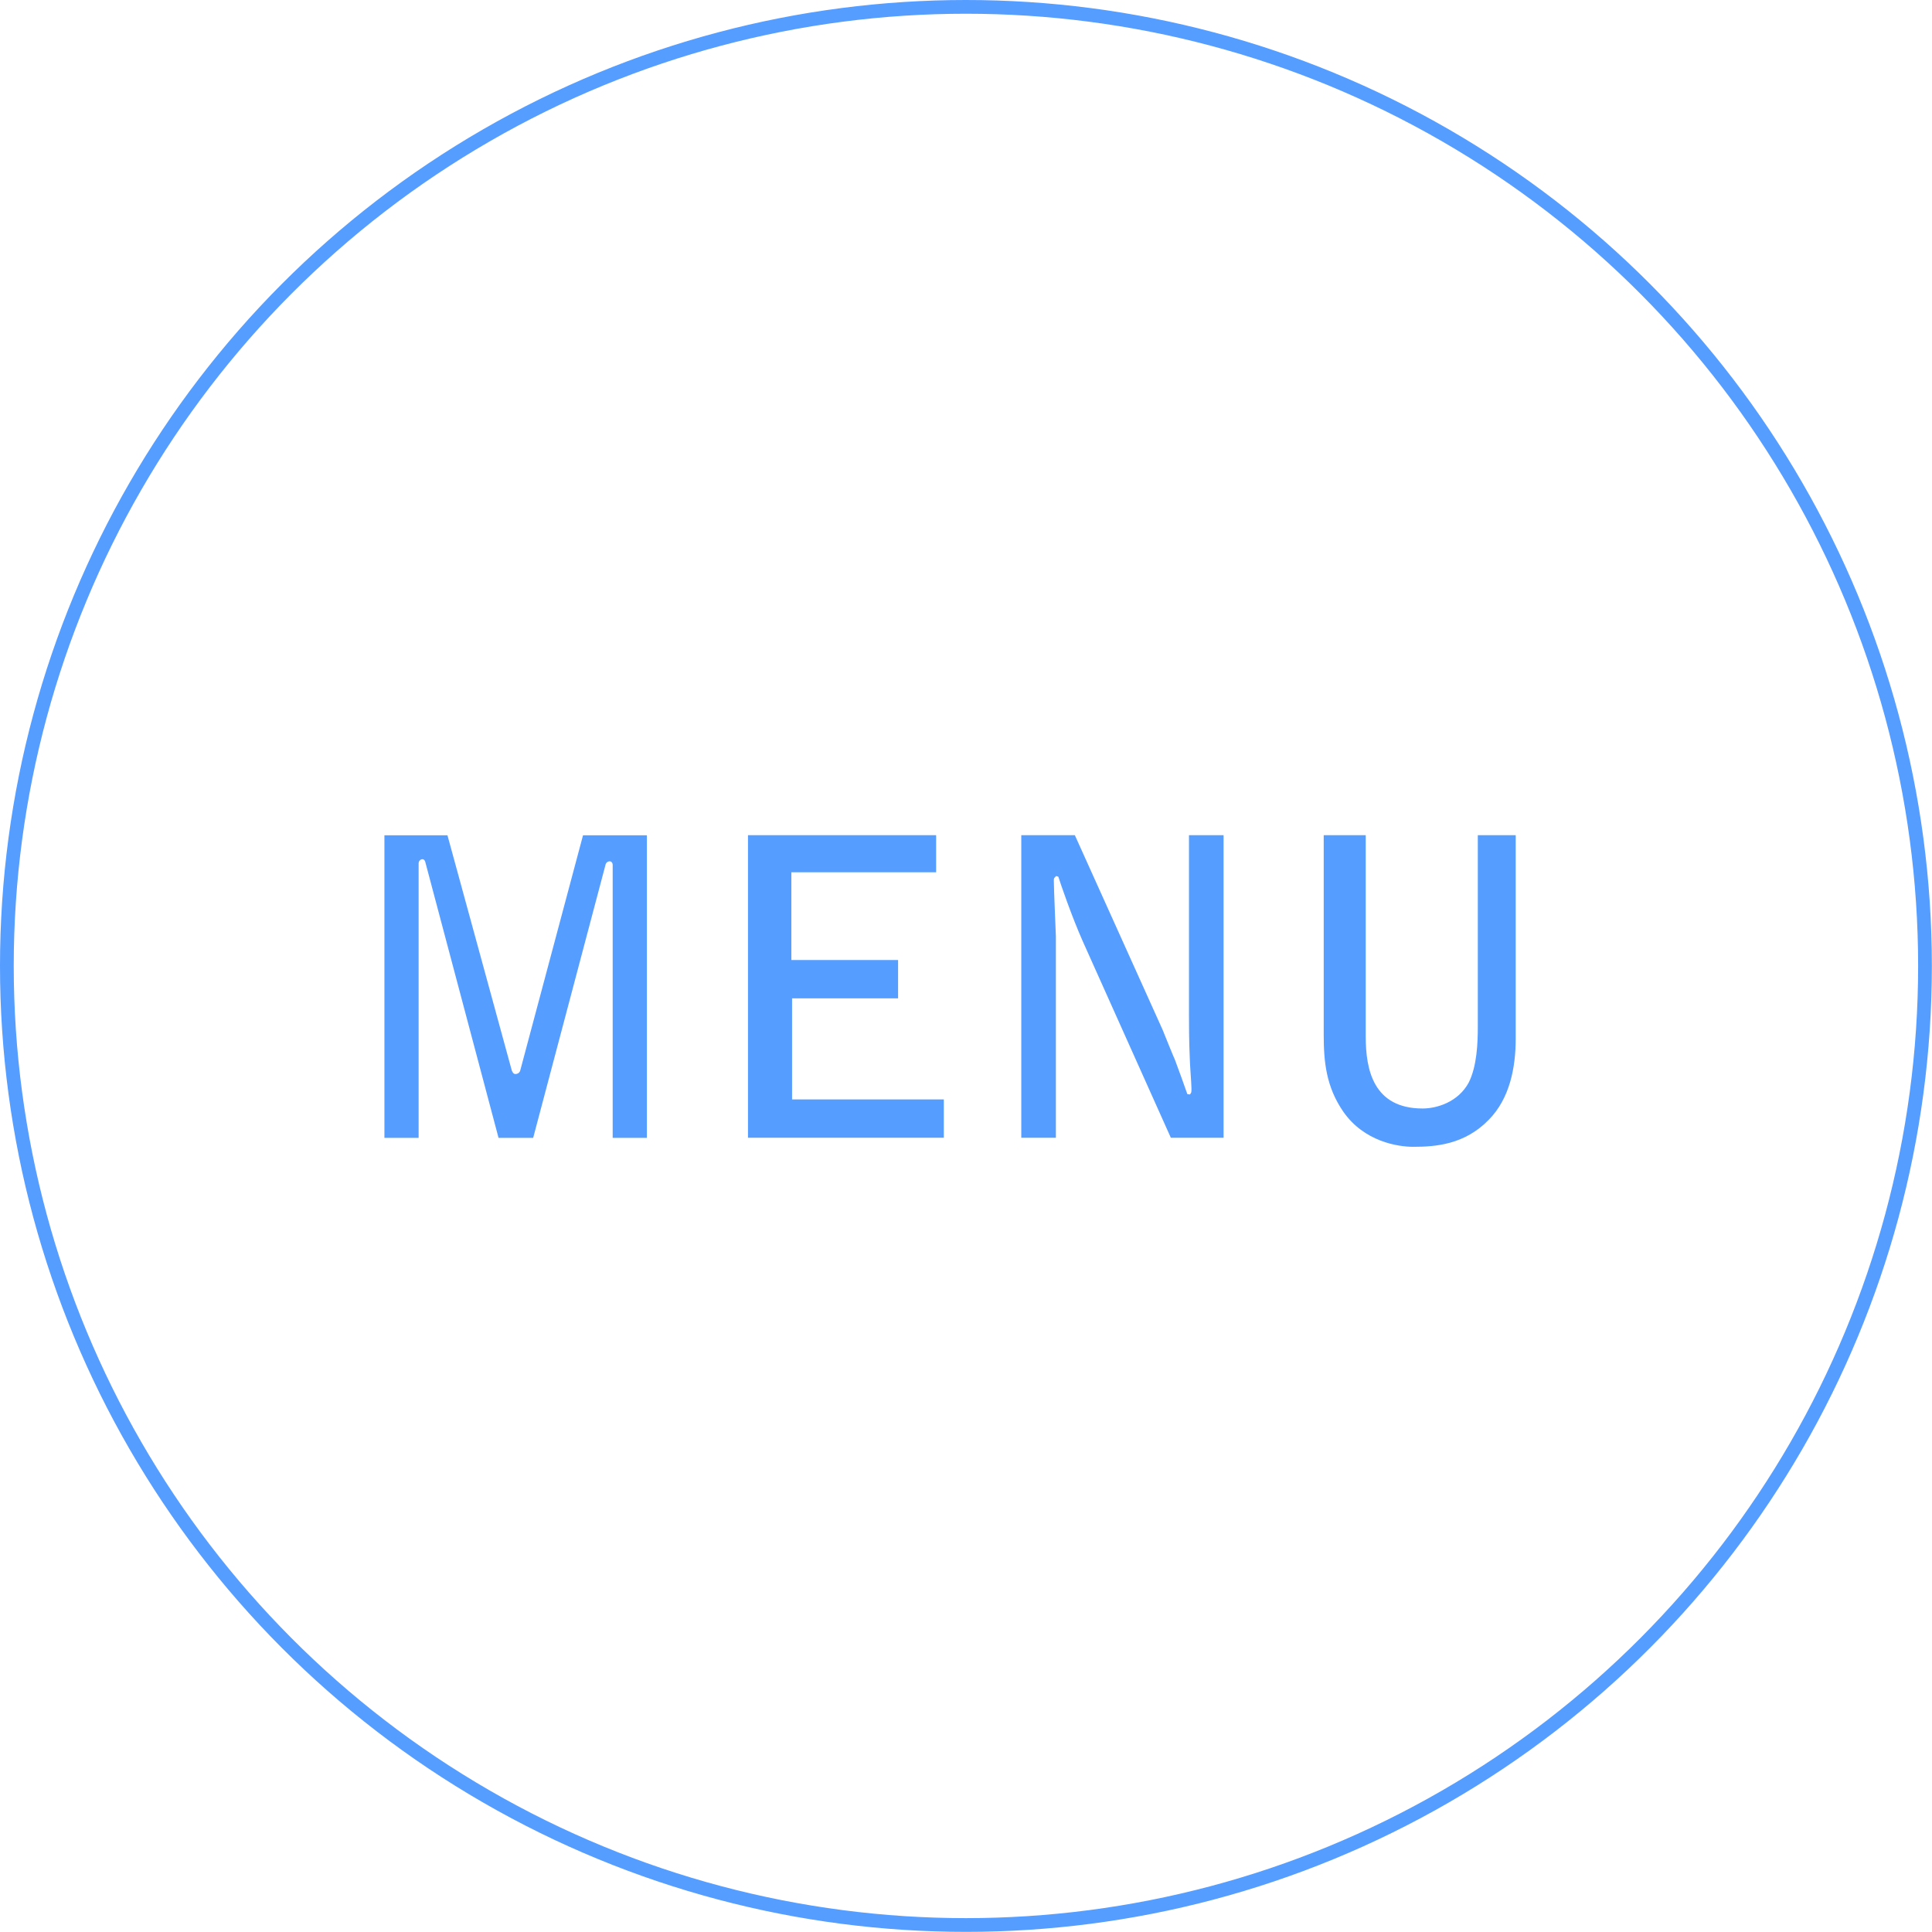 <?xml version="1.0" encoding="UTF-8"?><svg id="_レイヤー_2" xmlns="http://www.w3.org/2000/svg" viewBox="0 0 140.67 140.67"><defs><style>.cls-1{fill:none;stroke:#559dff;stroke-miterlimit:10;}.cls-2{fill:#559dff;stroke-width:0px;}</style></defs><g id="_レイヤー_1-2"><path class="cls-2" d="M36.3,82.85l-5.34-20.11c-.03-.09-.09-.18-.21-.18s-.27.12-.27.3v19.99h-2.49v-22.03h4.59l4.68,17.11c.06.18.15.27.27.27.18,0,.33-.12.36-.3l4.56-17.08h4.65v22.03h-2.49v-19.87c0-.18-.12-.27-.21-.27-.12,0-.24.06-.3.21l-5.28,19.93h-2.52Z"/><path class="cls-2" d="M54.47,60.81h13.69v2.7h-10.54v6.39h7.77v2.79h-7.72v7.36h11.05v2.79h-14.26v-22.03Z"/><path class="cls-2" d="M74.36,60.81h3.9l6.39,14.17s.87,2.16.9,2.19c.15.39.78,2.13.9,2.49.06,0,.12.03.18.03.12-.12.12-.15.12-.45,0-.33-.12-1.83-.12-2.13-.06-1.38-.06-2.52-.06-3.27v-13.03h2.52v22.03h-3.84l-6.42-14.32c-.81-1.83-1.62-4.2-1.77-4.68-.03-.03-.12-.03-.15-.06-.18.15-.18.18-.18.33,0,.63.15,3.93.15,4.08v14.65h-2.52v-22.03Z"/><path class="cls-2" d="M99.44,60.81v14.68c0,2.37.54,5.22,4.14,5.22,1.02,0,2.58-.45,3.36-1.89.6-1.2.66-2.88.66-4.08v-13.93h2.76v14.8c0,2.16-.45,4.38-1.95,5.91-1.77,1.83-3.9,1.98-5.52,1.98-1.08,0-3.57-.36-5.1-2.58-1.23-1.8-1.41-3.6-1.41-5.58v-14.53h3.06Z"/><circle class="cls-1" cx="70.33" cy="70.33" r="69.83"/></g></svg>